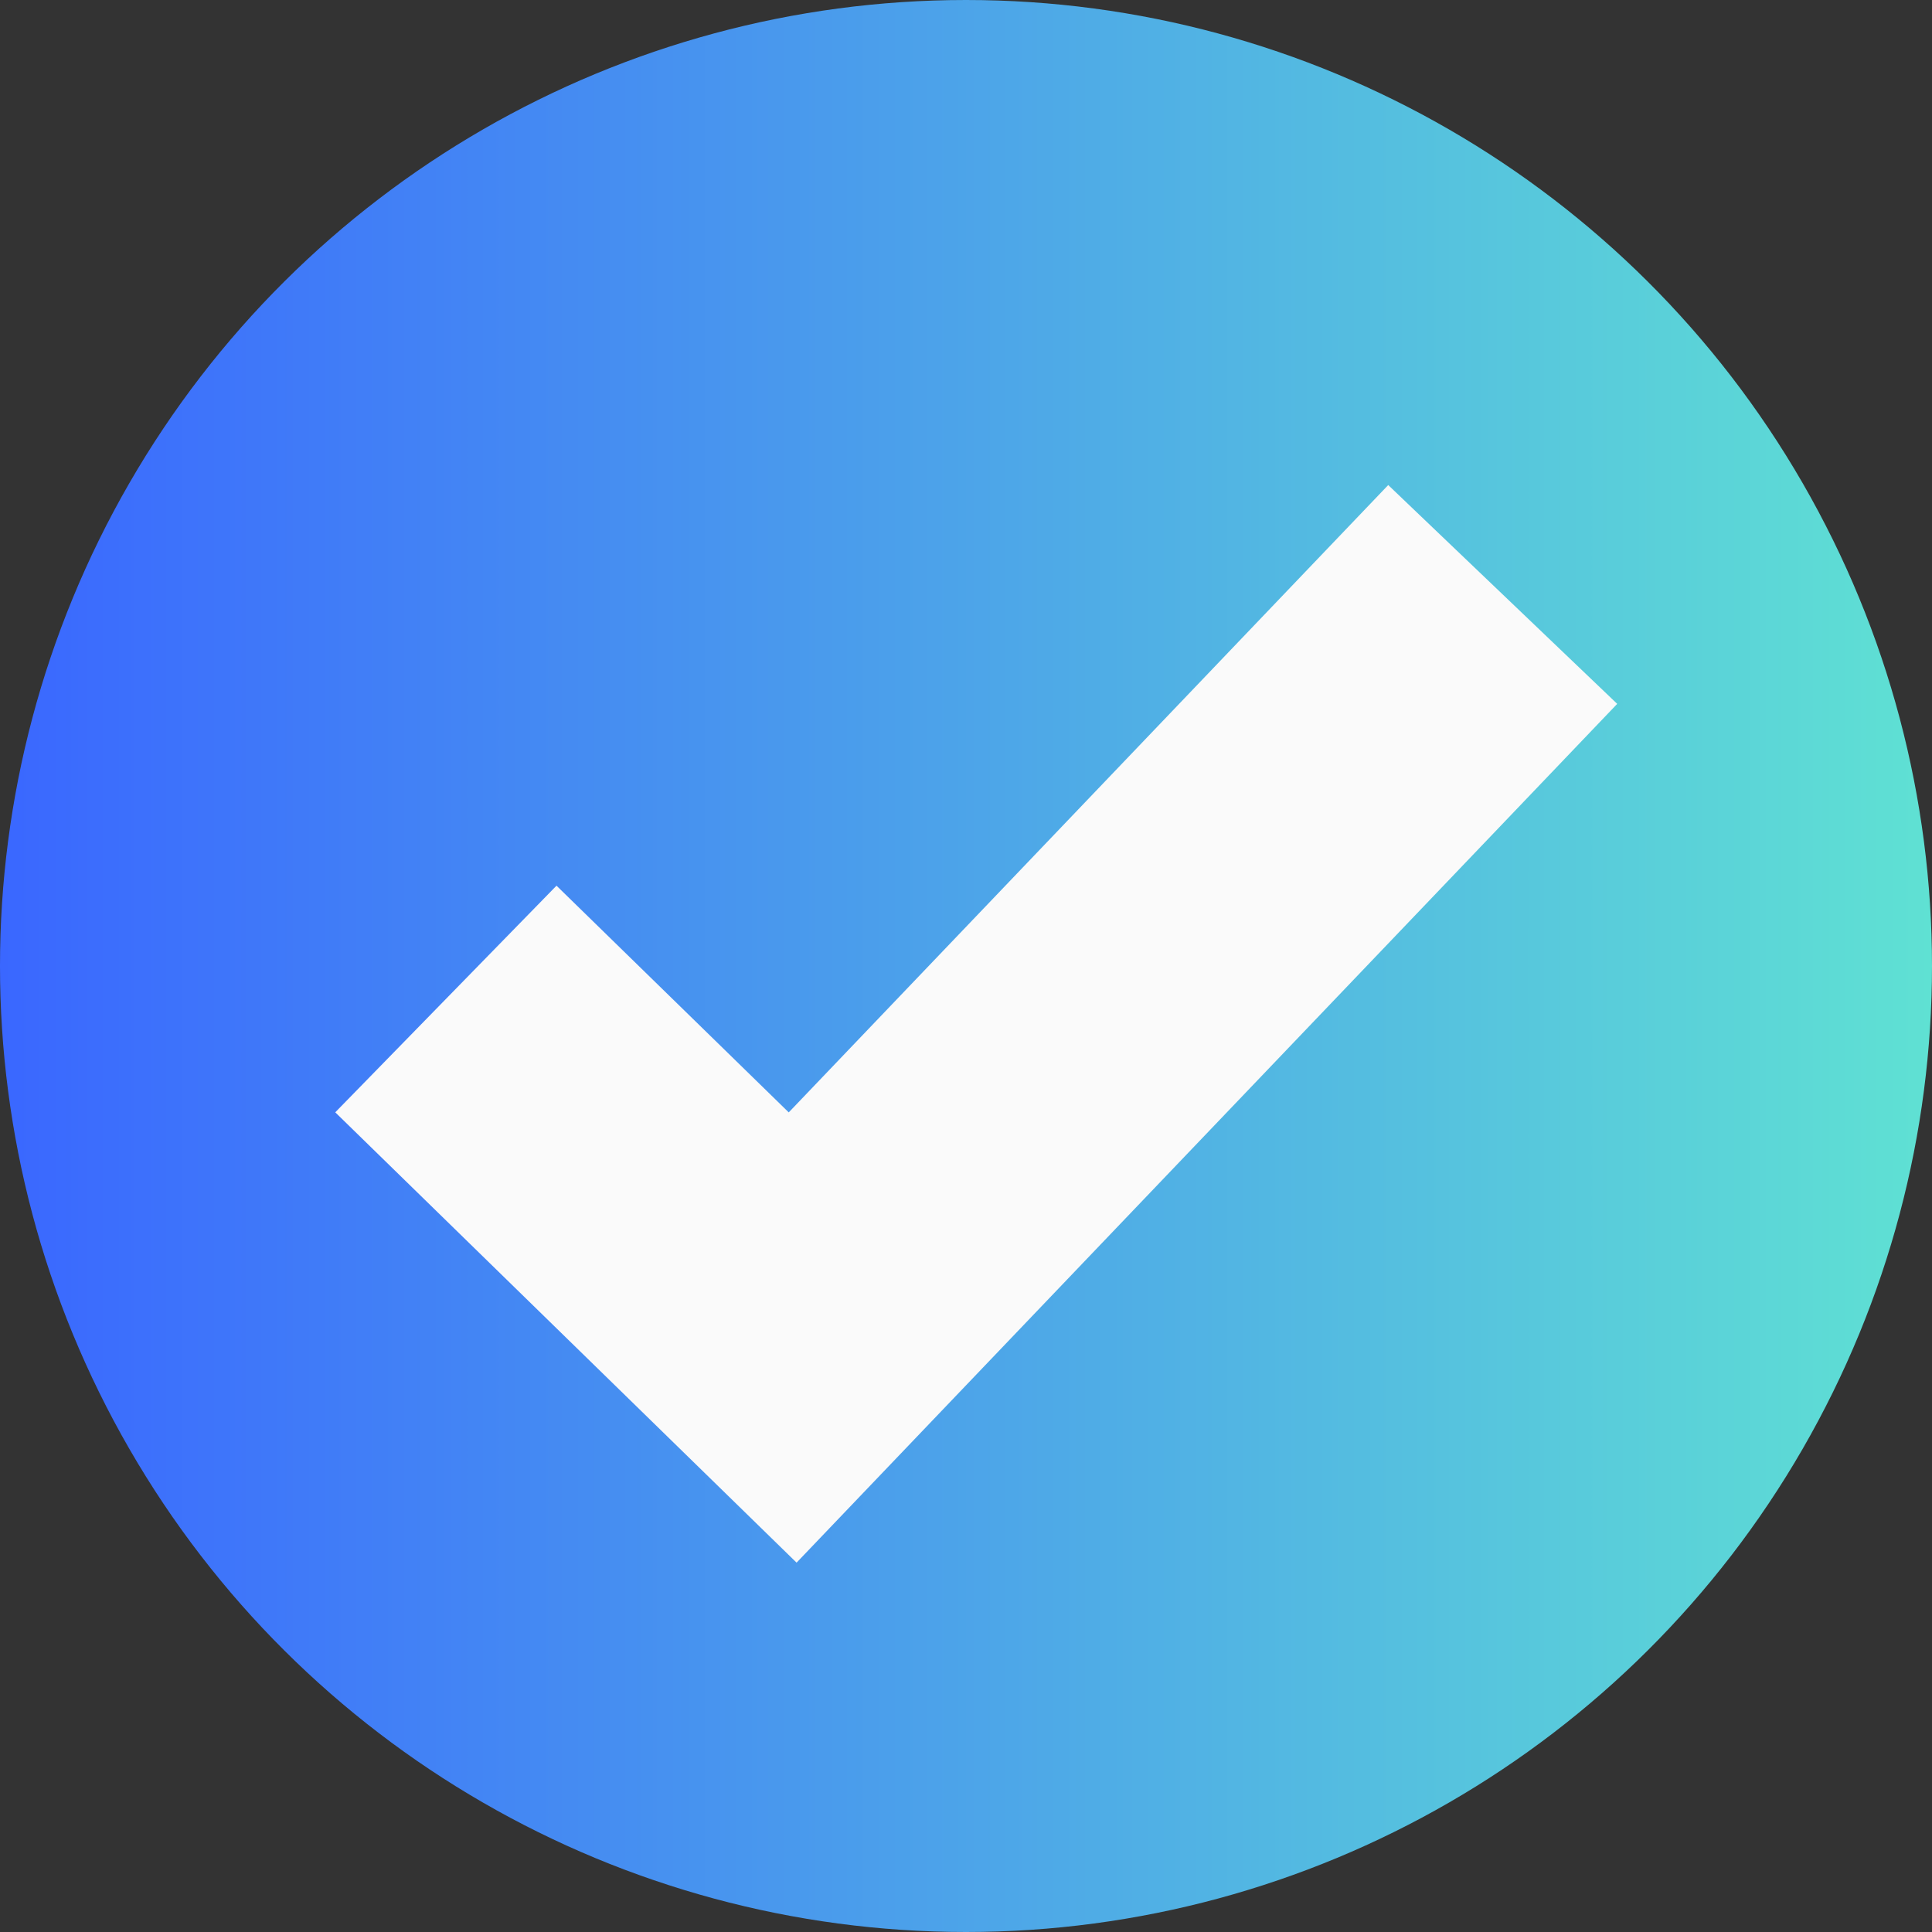 <svg width="61" height="61" viewBox="0 0 61 61" fill="none" xmlns="http://www.w3.org/2000/svg">
<rect x="0" y="0" width="61" height="61" fill="#333333" stroke="none"/>
<circle cx="30.5" cy="30.5" r="30.5" transform="rotate(-90 30.5 30.5)" fill="url(#paint0_linear_3707_1254)"/>
<path d="M14.078 31.542L25.027 42.23L47.446 18.769" stroke="#FAFAFA" stroke-width="10"/>
<defs>
<linearGradient id="paint0_linear_3707_1254" x1="30.5" y1="-1.90735e-06" x2="30.5" y2="61" gradientUnits="userSpaceOnUse">
<stop stop-color="#3A67FF"/>
<stop offset="1" stop-color="#5FE1D3"/>
</linearGradient>
</defs>
</svg>
